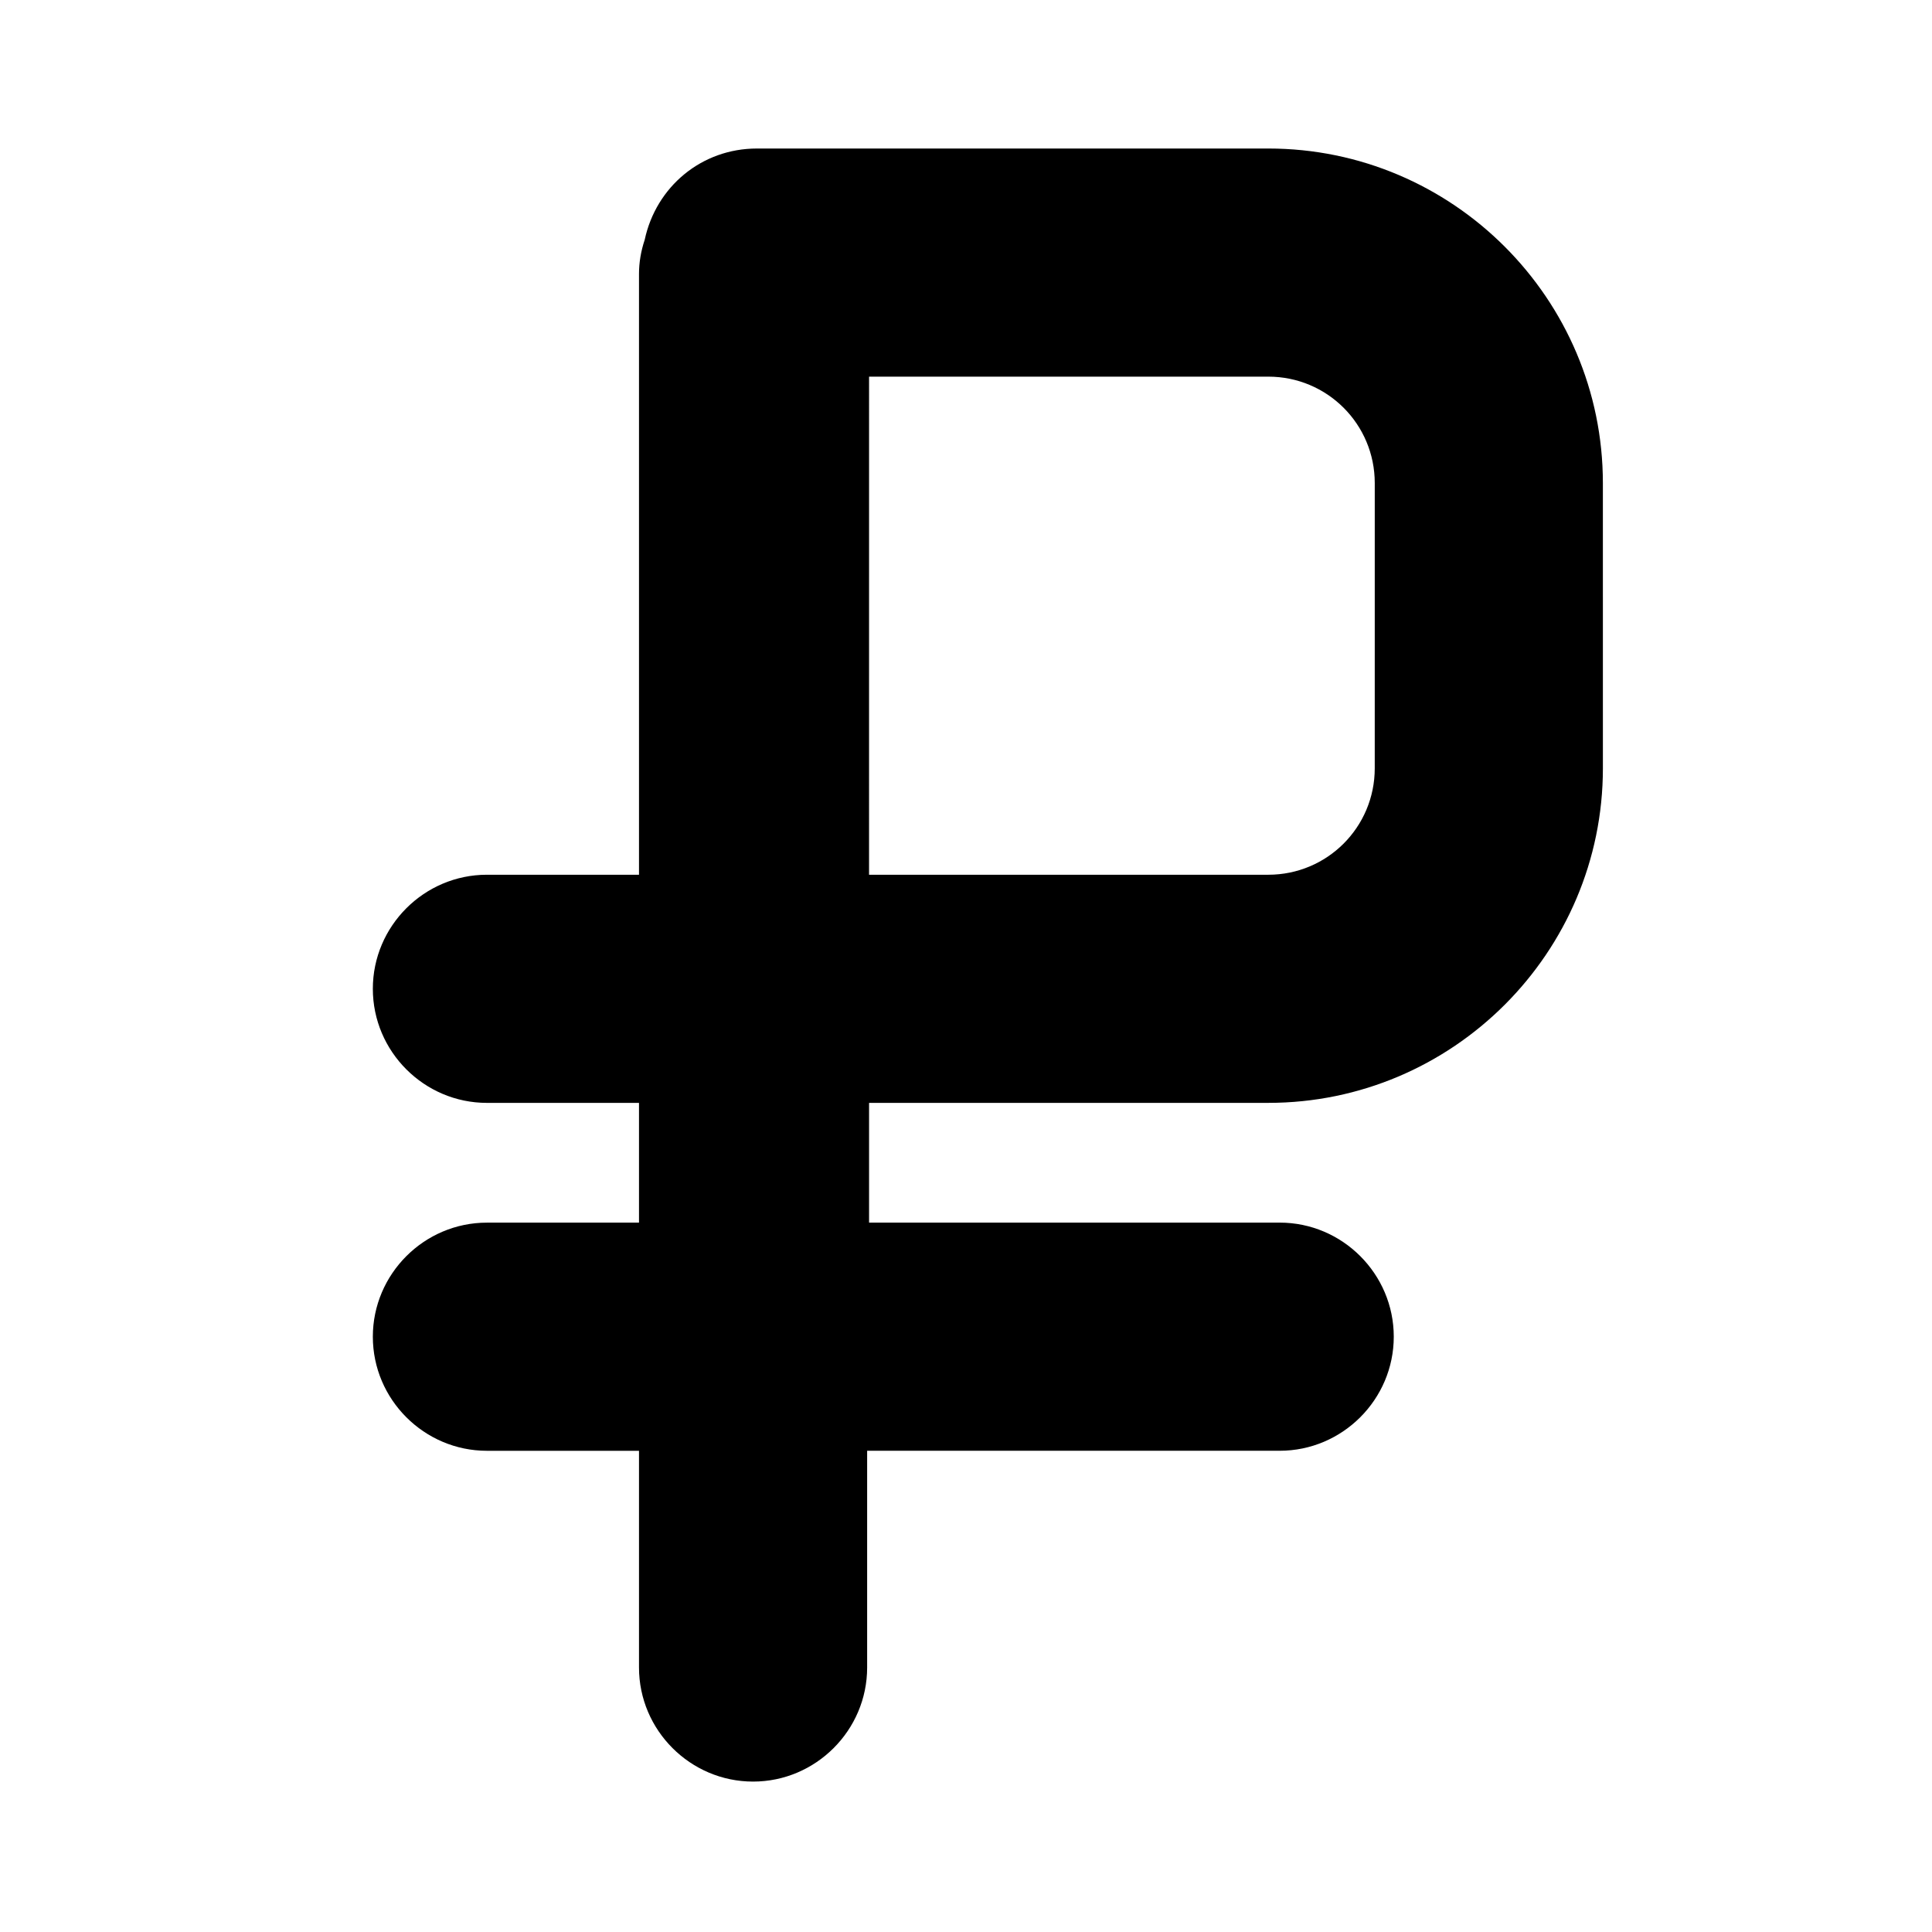 <?xml version="1.0" encoding="UTF-8"?>
<!-- Uploaded to: SVG Repo, www.svgrepo.com, Generator: SVG Repo Mixer Tools -->
<svg fill="#000000" width="800px" height="800px" version="1.1" viewBox="144 144 512 512" xmlns="http://www.w3.org/2000/svg">
 <path d="m480.11 183.36h-135.53c-14.609 0-26.703 10.078-29.727 24.184-1.008 3.023-1.512 6.047-1.512 9.07v159.2h-40.305c-16.625 0-30.23 13.602-30.23 30.23 0 16.625 13.602 30.23 30.23 30.23h40.305v31.738h-40.305c-16.625 0-30.23 13.602-30.23 30.23 0 16.625 13.602 30.23 30.23 30.23h40.305v57.434c0 16.625 13.602 30.23 30.23 30.23 16.625 0 30.23-13.602 30.23-30.23v-57.441h109.33c16.625 0 30.23-13.602 30.23-30.23 0-16.625-13.602-30.23-30.23-30.23l-108.82 0.004v-31.738h105.8c48.871 0 88.672-39.801 88.672-88.672l-0.004-75.57c0-48.871-39.801-88.672-88.668-88.672zm28.211 164.24c0 15.617-12.594 28.215-28.215 28.215h-105.8l0.004-132h105.8c15.617 0 28.215 12.594 28.215 28.215z"/>
</svg>